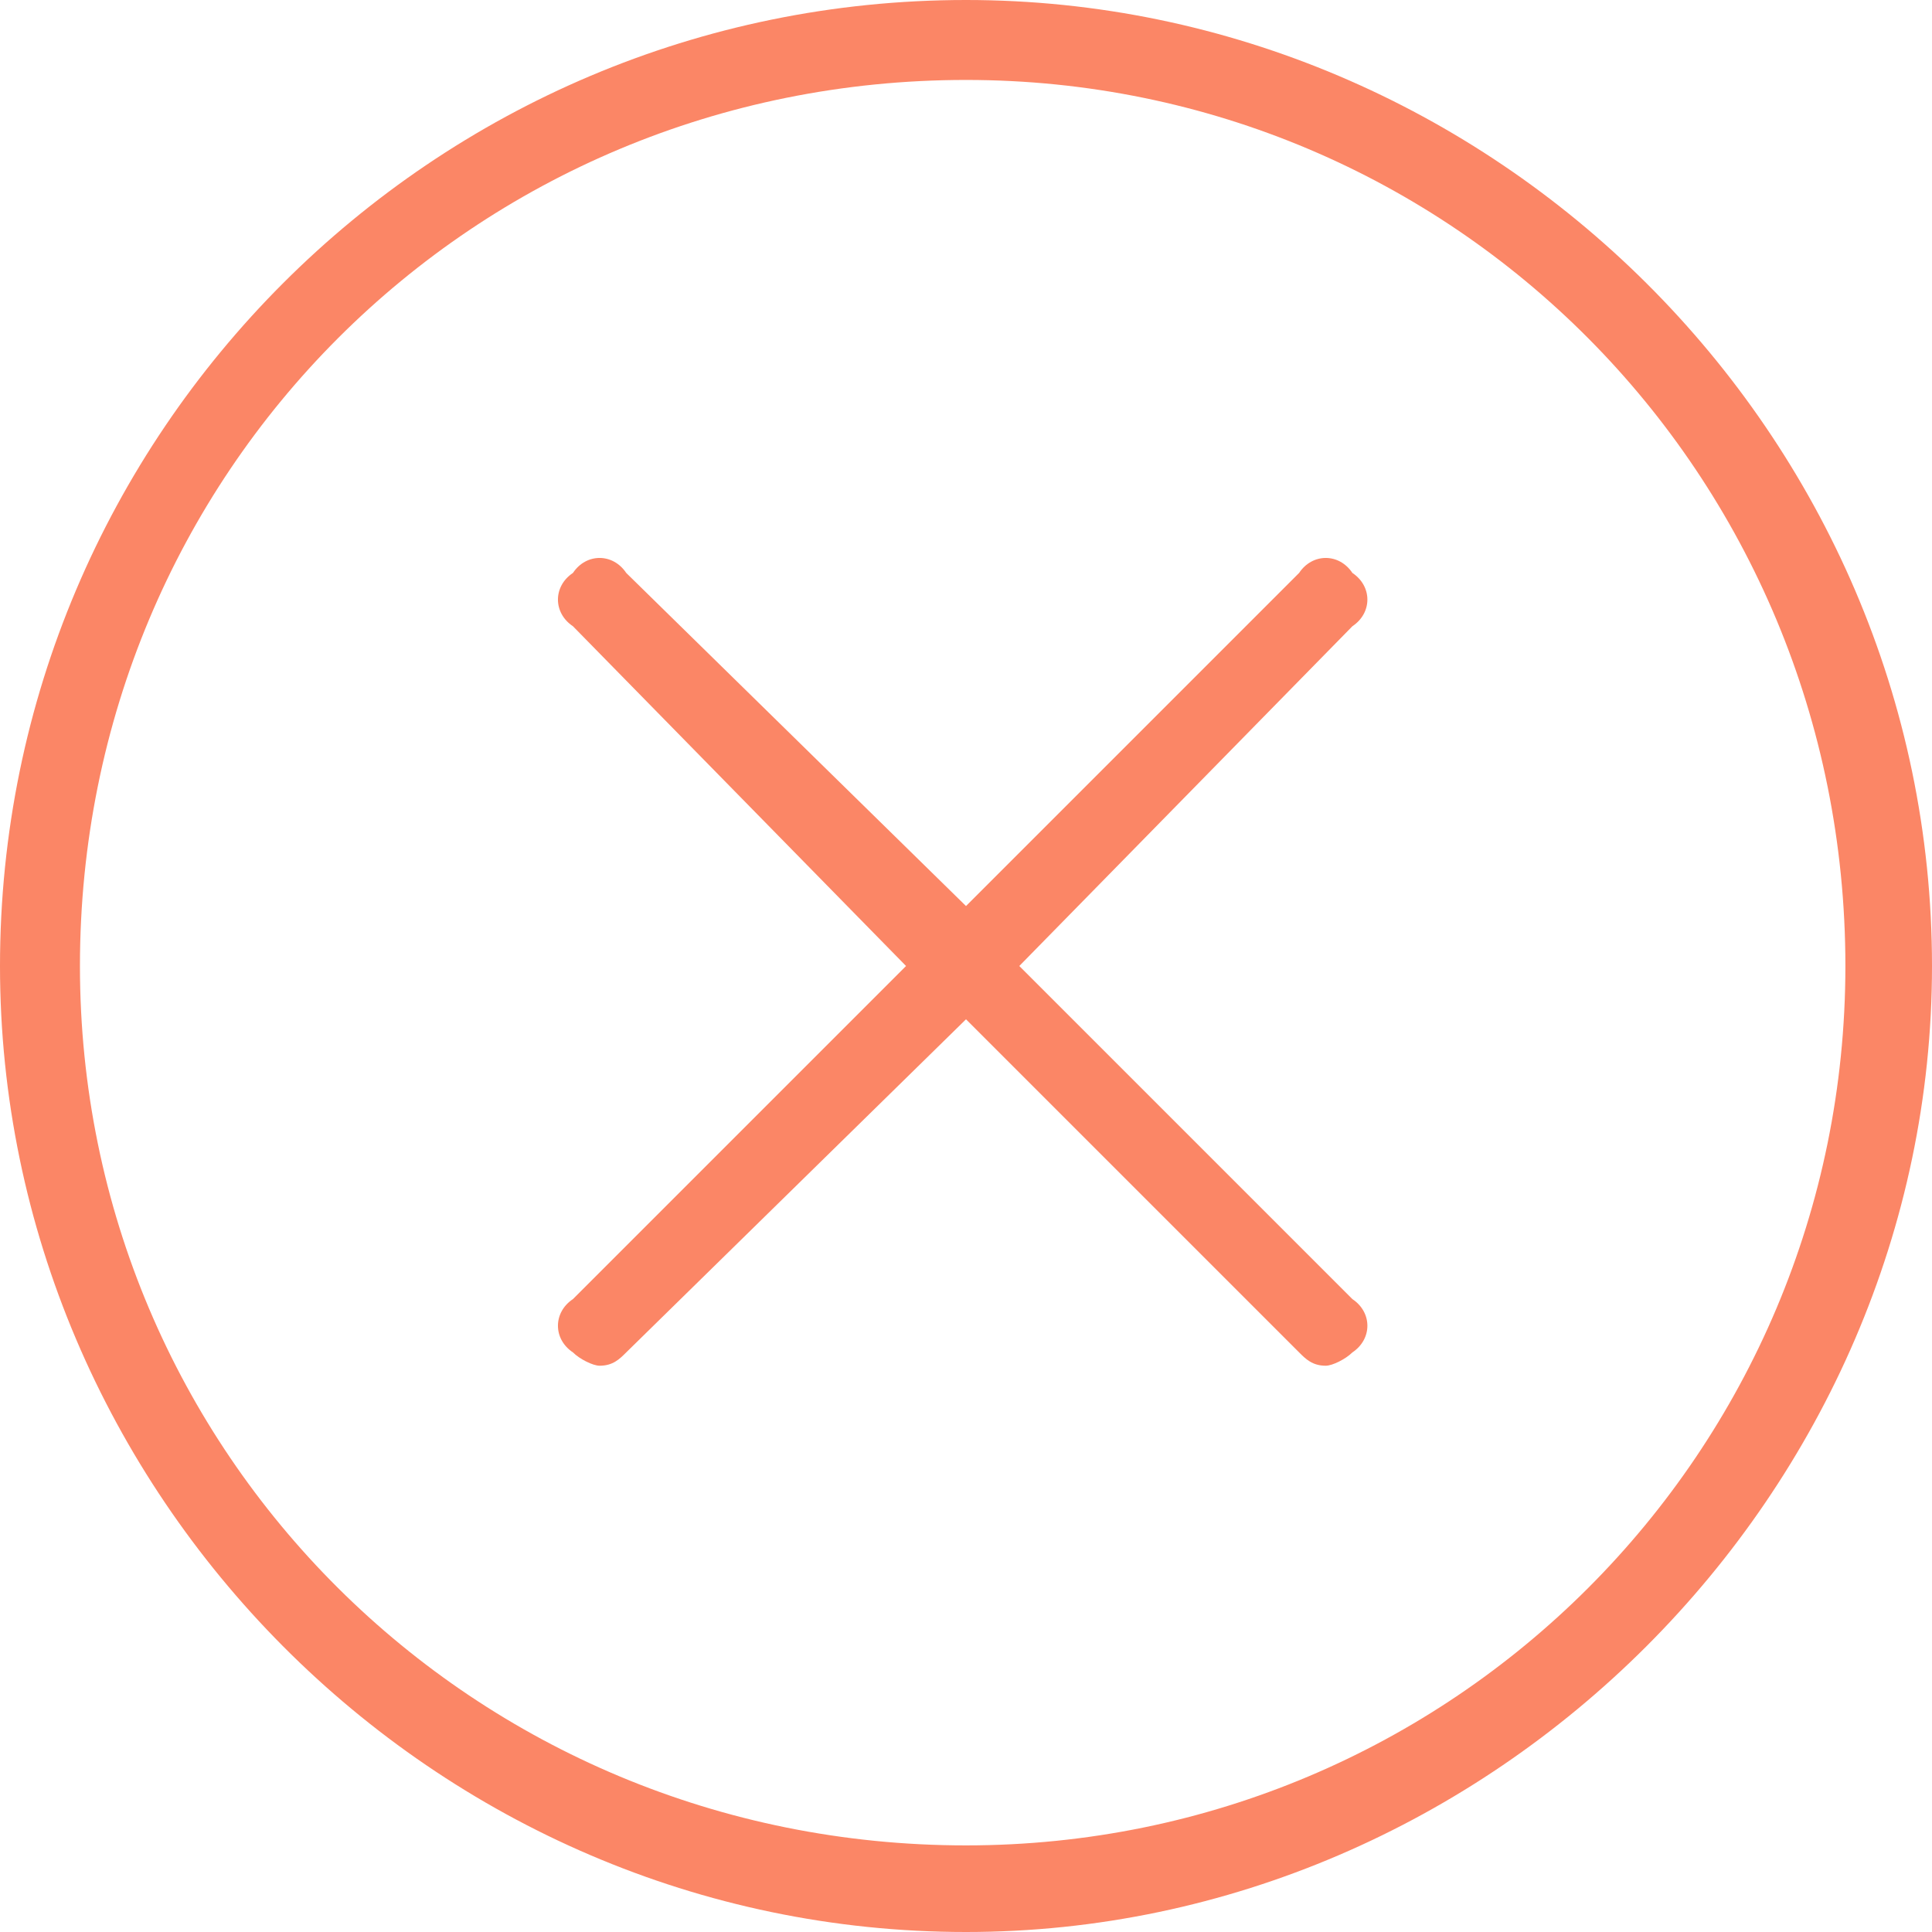 <?xml version="1.0" encoding="utf-8"?><svg width="29" height="29" viewBox="0 0 29 29" fill="none" xmlns="http://www.w3.org/2000/svg">
<path d="M14.5 0C6.5 0 0 6.5 0 14.5C0 22.4 6.5 29 14.5 29C22.4 29 29 22.4 29 14.5C29 6.5 22.4 0 14.5 0ZM14.5 27.7C7.1 27.7 1.2 21.8 1.2 14.5C1.2 7.1 7.1 1.2 14.5 1.2C21.8 1.2 27.7 7.1 27.7 14.5C27.7 21.8 21.8 27.7 14.5 27.7Z" fill="#FB8666"/>
<path d="M20.3 8.6C20.1 8.3 19.7 8.3 19.5 8.6L14.5 13.6L9.4 8.6C9.2 8.3 8.8 8.3 8.6 8.6C8.3 8.8 8.3 9.2 8.6 9.4L13.6 14.5L8.6 19.5C8.3 19.7 8.3 20.1 8.6 20.3C8.7 20.4 8.9 20.5 9 20.5C9.2 20.5 9.3 20.4 9.4 20.3L14.5 15.3L19.5 20.3C19.6 20.4 19.7 20.5 19.9 20.5C20 20.5 20.2 20.4 20.3 20.3C20.6 20.1 20.6 19.7 20.3 19.5L15.3 14.5L20.3 9.4C20.6 9.2 20.6 8.8 20.3 8.6Z" fill="#FB8666"/>
</svg>
